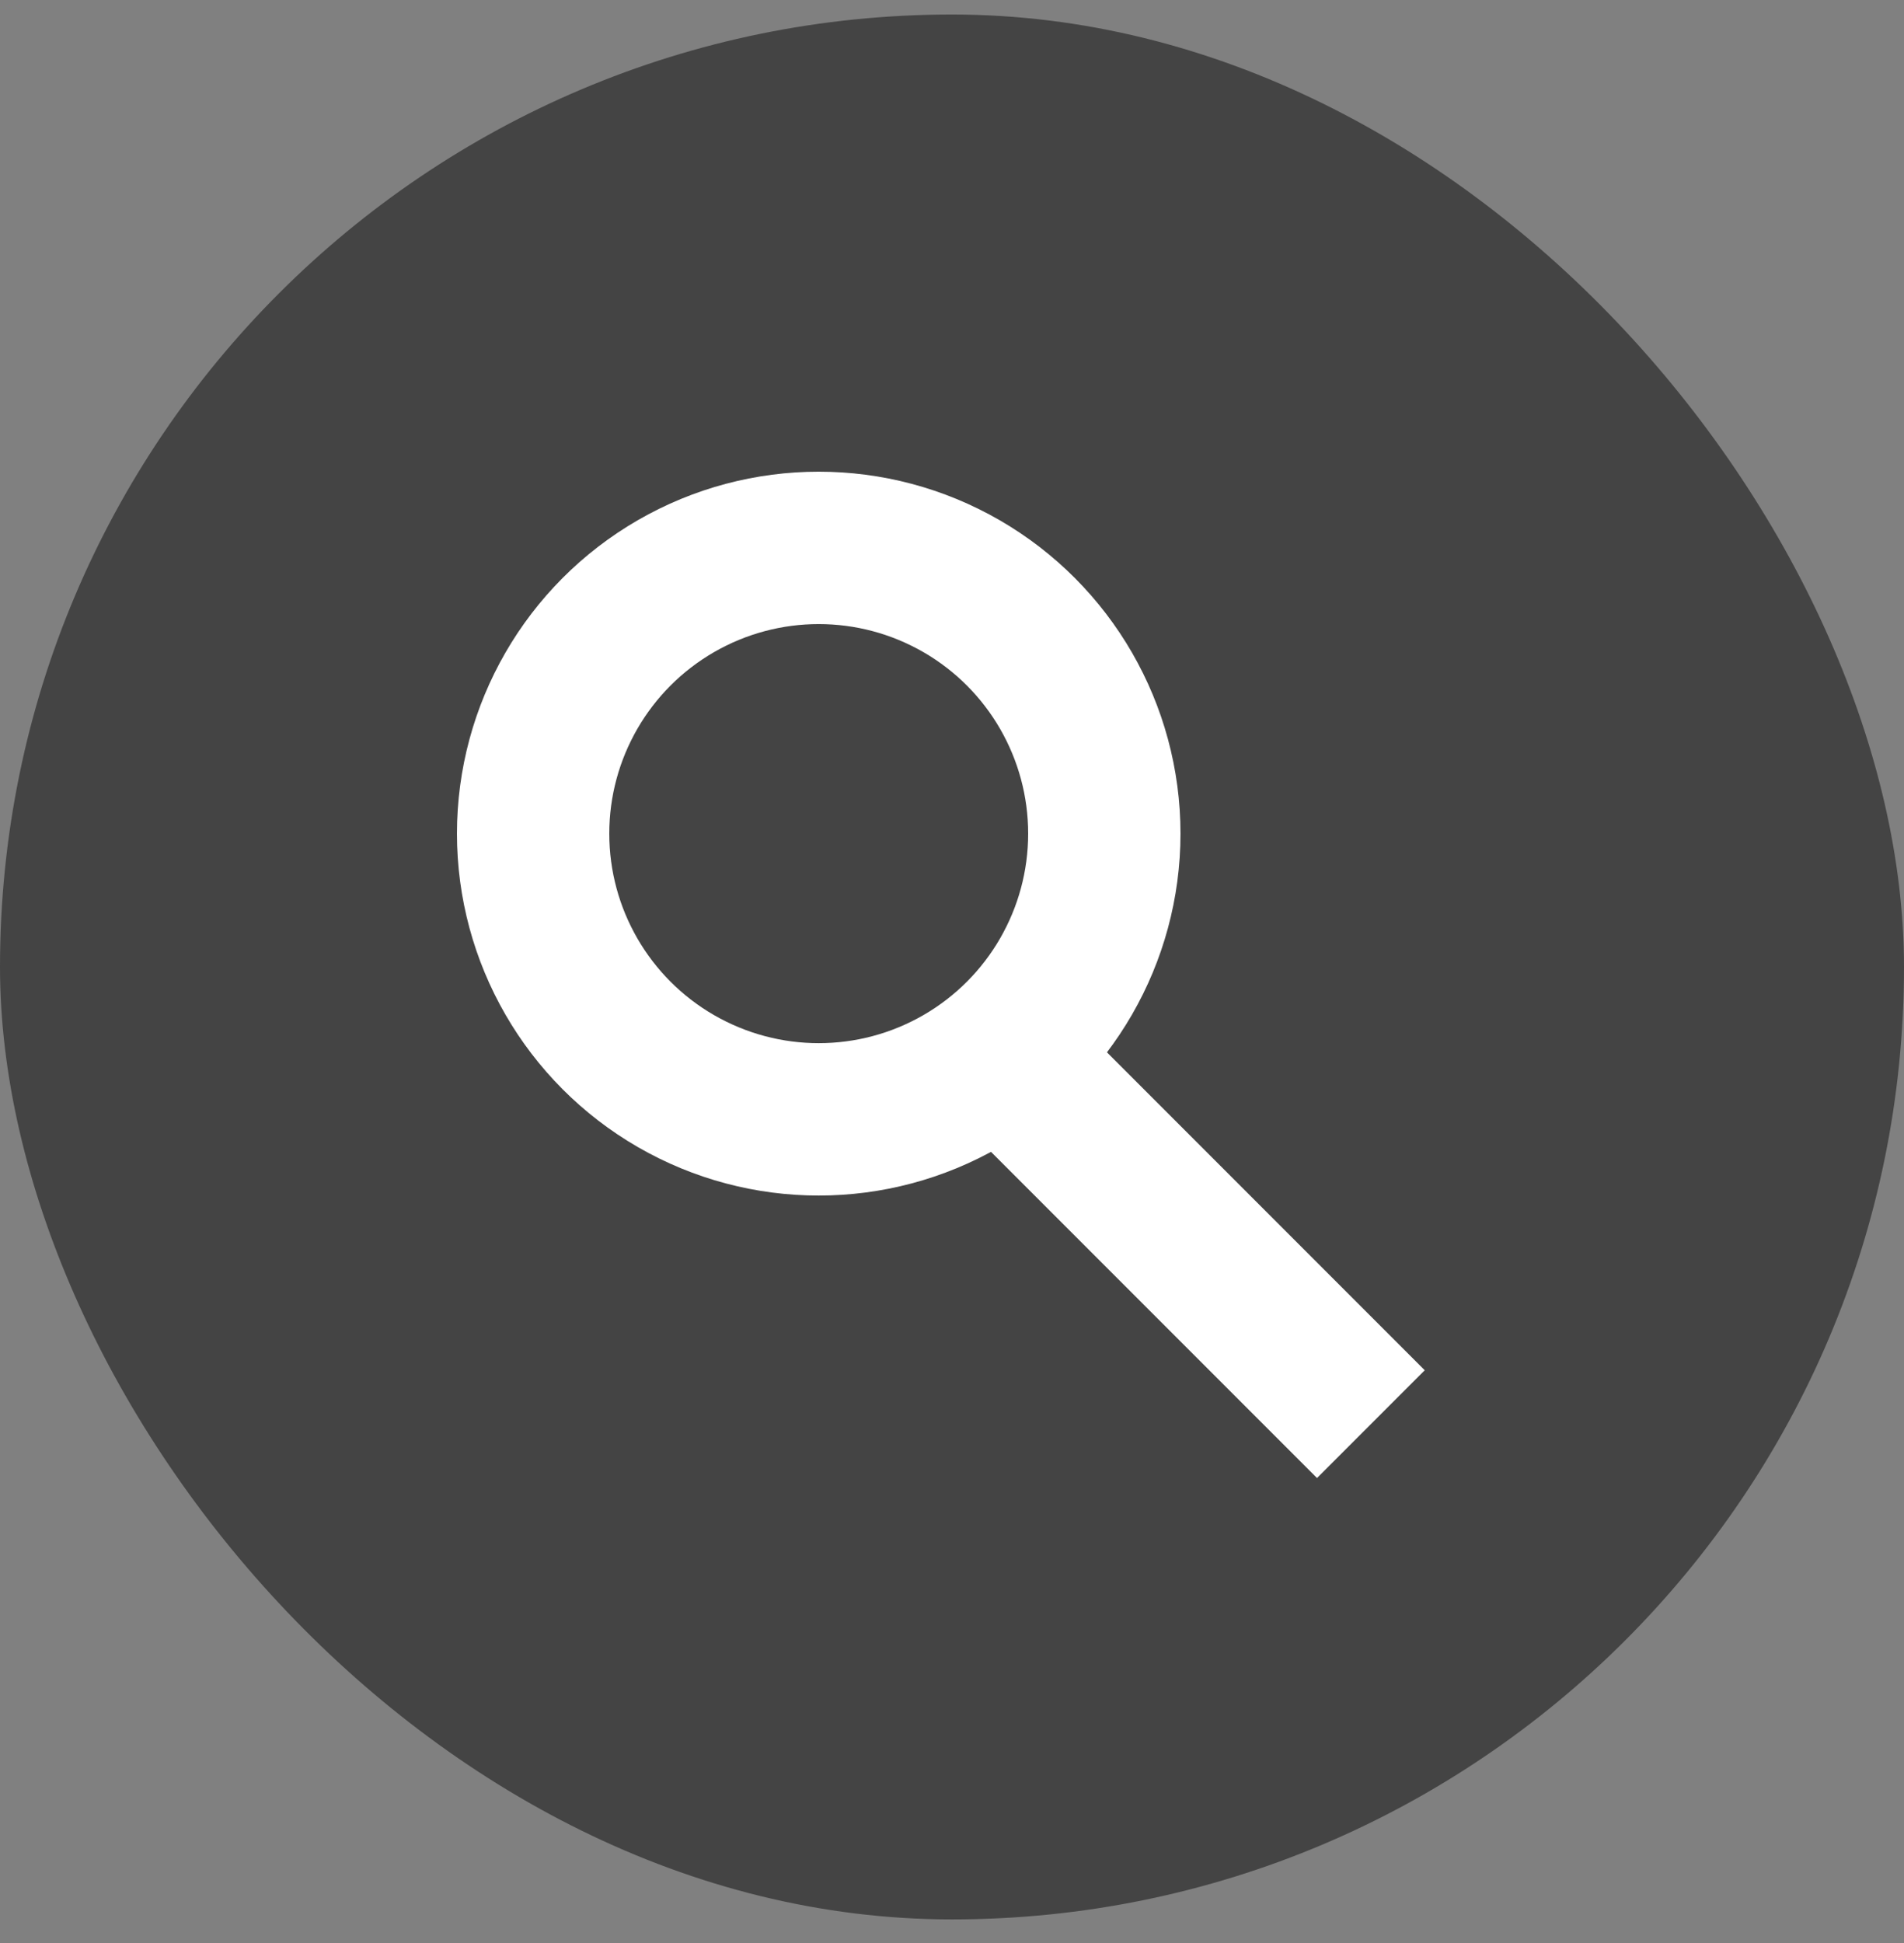 <svg width="50" height="51" viewBox="0 0 50 51" fill="none" xmlns="http://www.w3.org/2000/svg">
<rect x="0" y="0" width="50" height="51" fill="#808080" stroke="none"/>
<rect y="0.381" width="50" height="50" rx="25" fill="#444444"/>
<circle cx="21.5" cy="21.881" r="7.5" stroke="white" stroke-width="4"/>
<path d="M27 28.381L36 37.381" stroke="white" stroke-width="4"/>
</svg>

